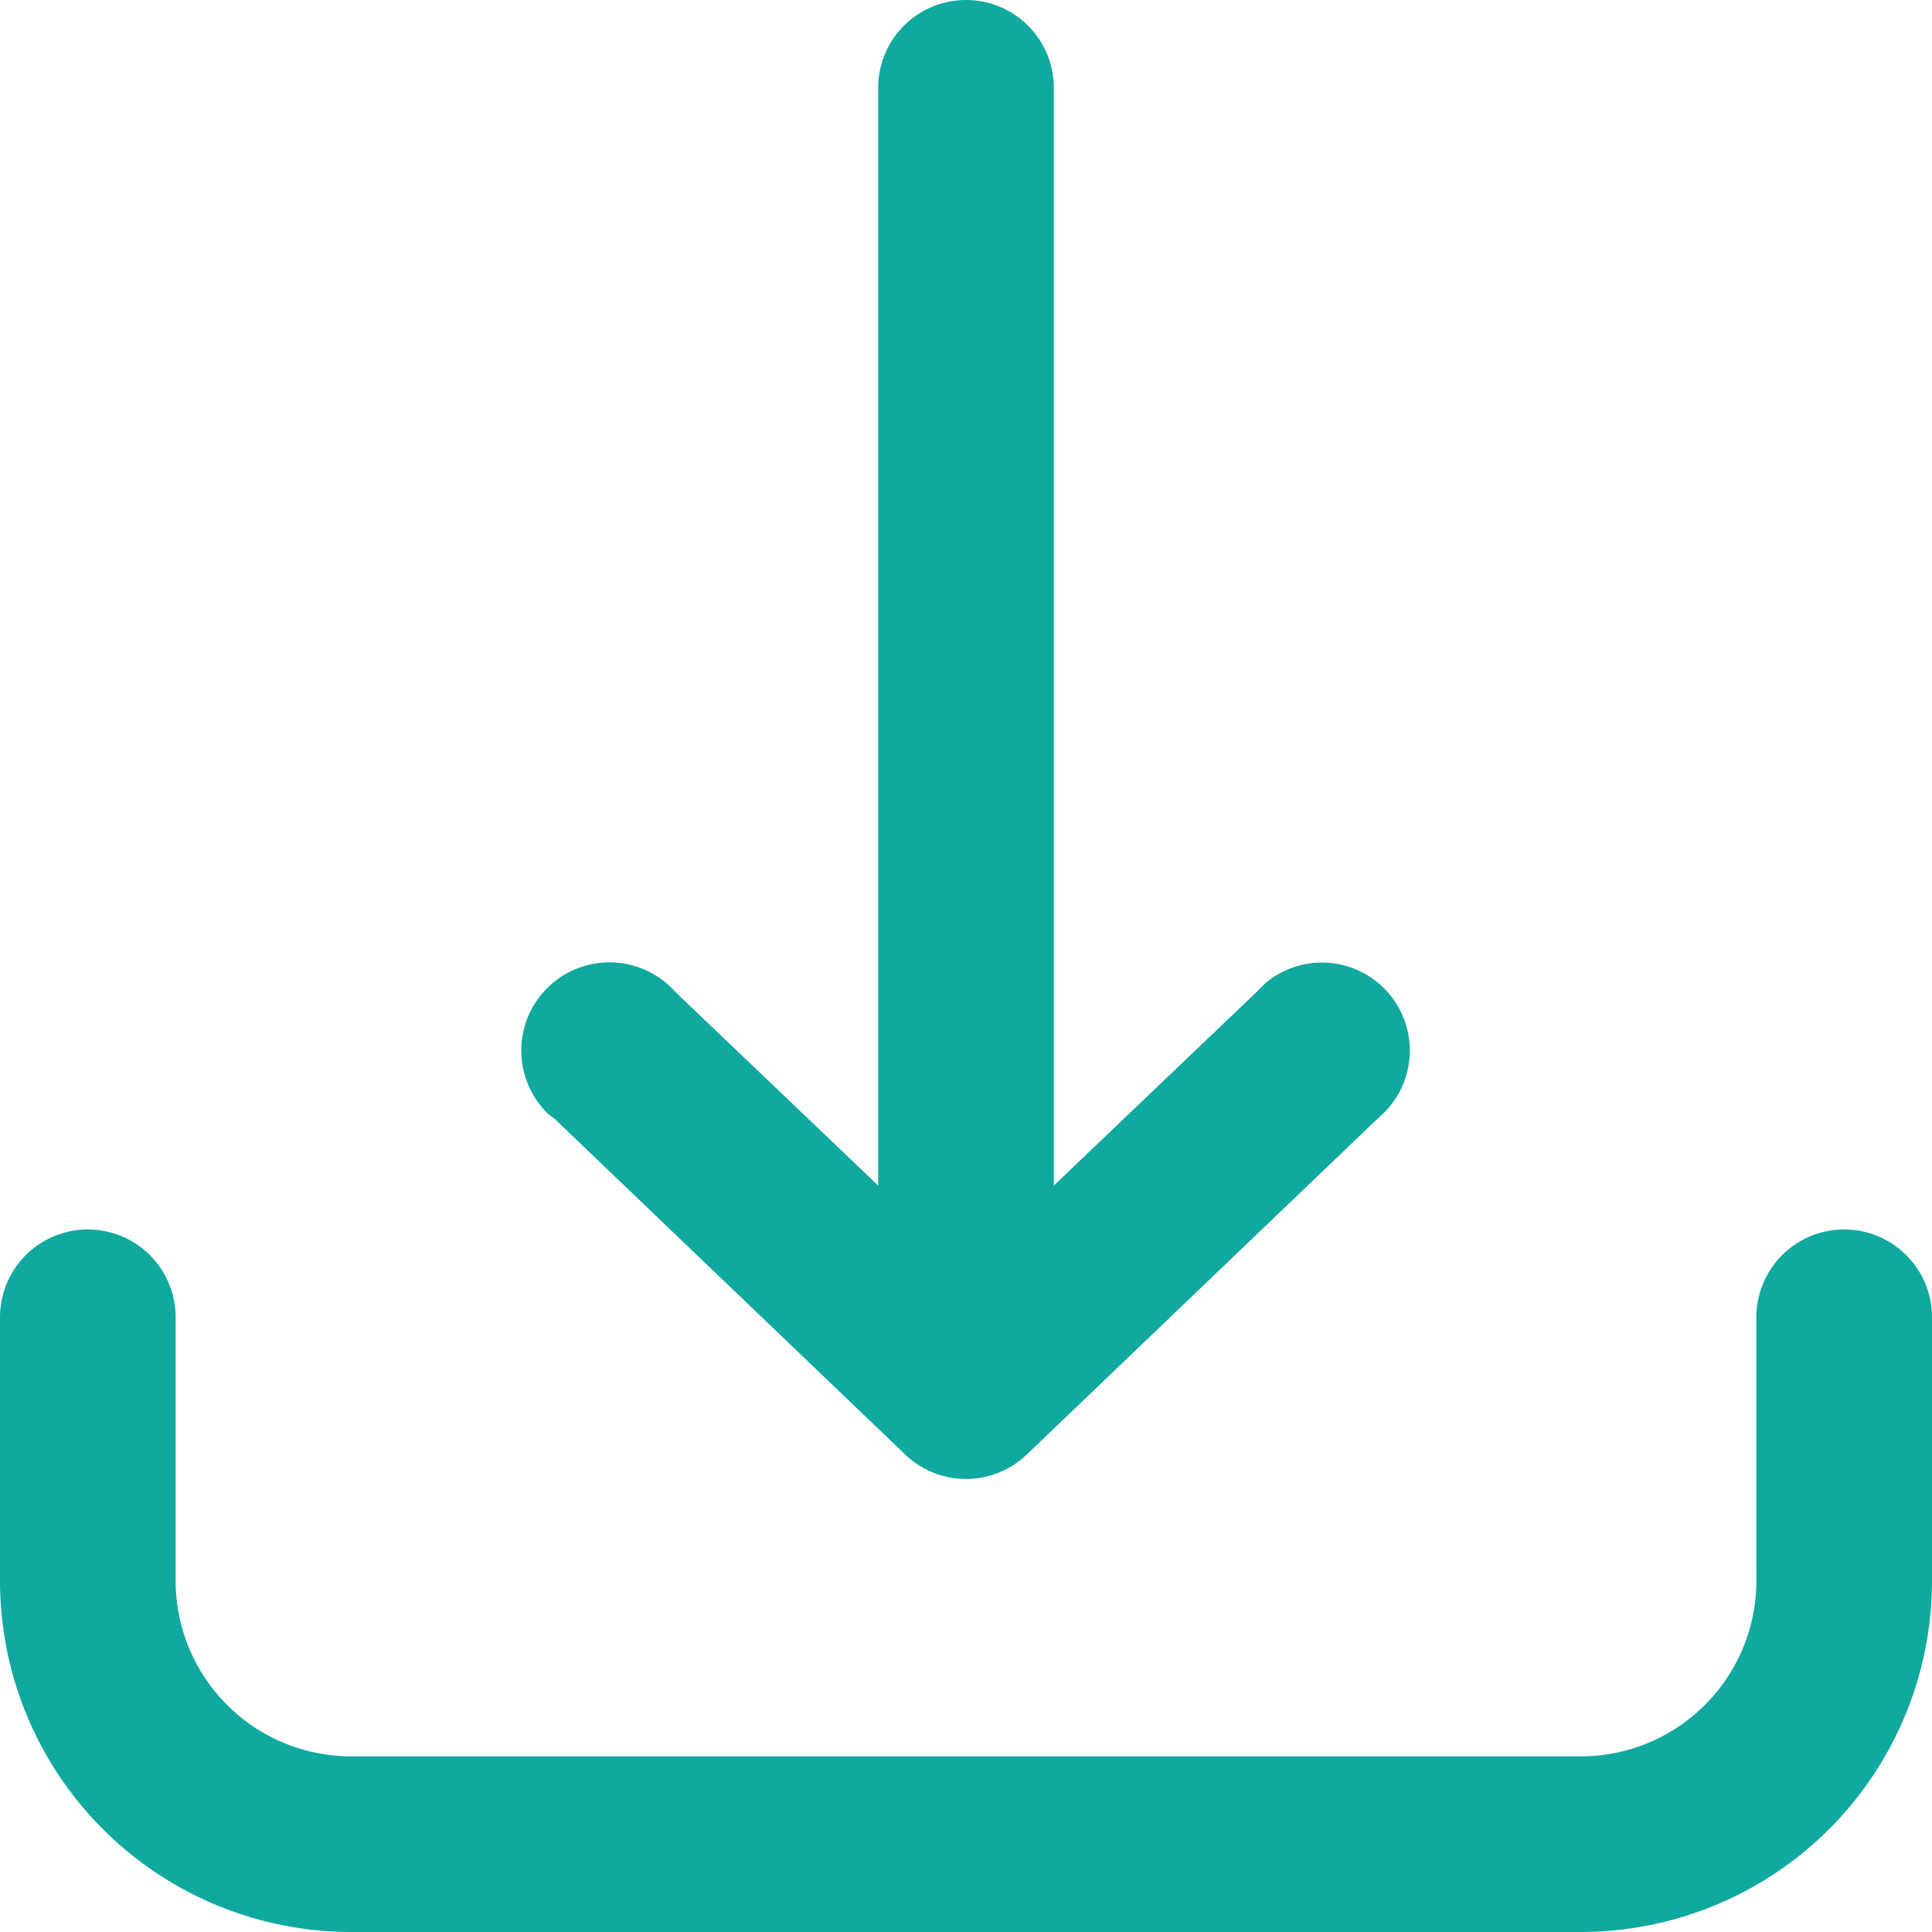 <svg xmlns="http://www.w3.org/2000/svg" width="44" height="44" viewBox="0 0 44 44">
  <g>
    <path d="M42,28a2,2,0,0,0-2,2v6a4,4,0,0,1-4,4H8a4,4,0,0,1-4-4V30a2,2,0,0,0-4,0v6a8,8,0,0,0,8,8H36a8,8,0,0,0,8-8V30A2,2,0,0,0,42,28Z" style="fill: #10a9a0"/>
    <path d="M12.62,25.47l8,7.66a2,2,0,0,0,2.76,0l8-7.66a2,2,0,1,0-2.55-3.09l-.21.21L24,27V2a2,2,0,0,0-4,0V27l-4.62-4.41a2,2,0,1,0-3,2.67A1,1,0,0,0,12.62,25.47Z" style="fill: #10a9a0"/>
  </g>
</svg>
